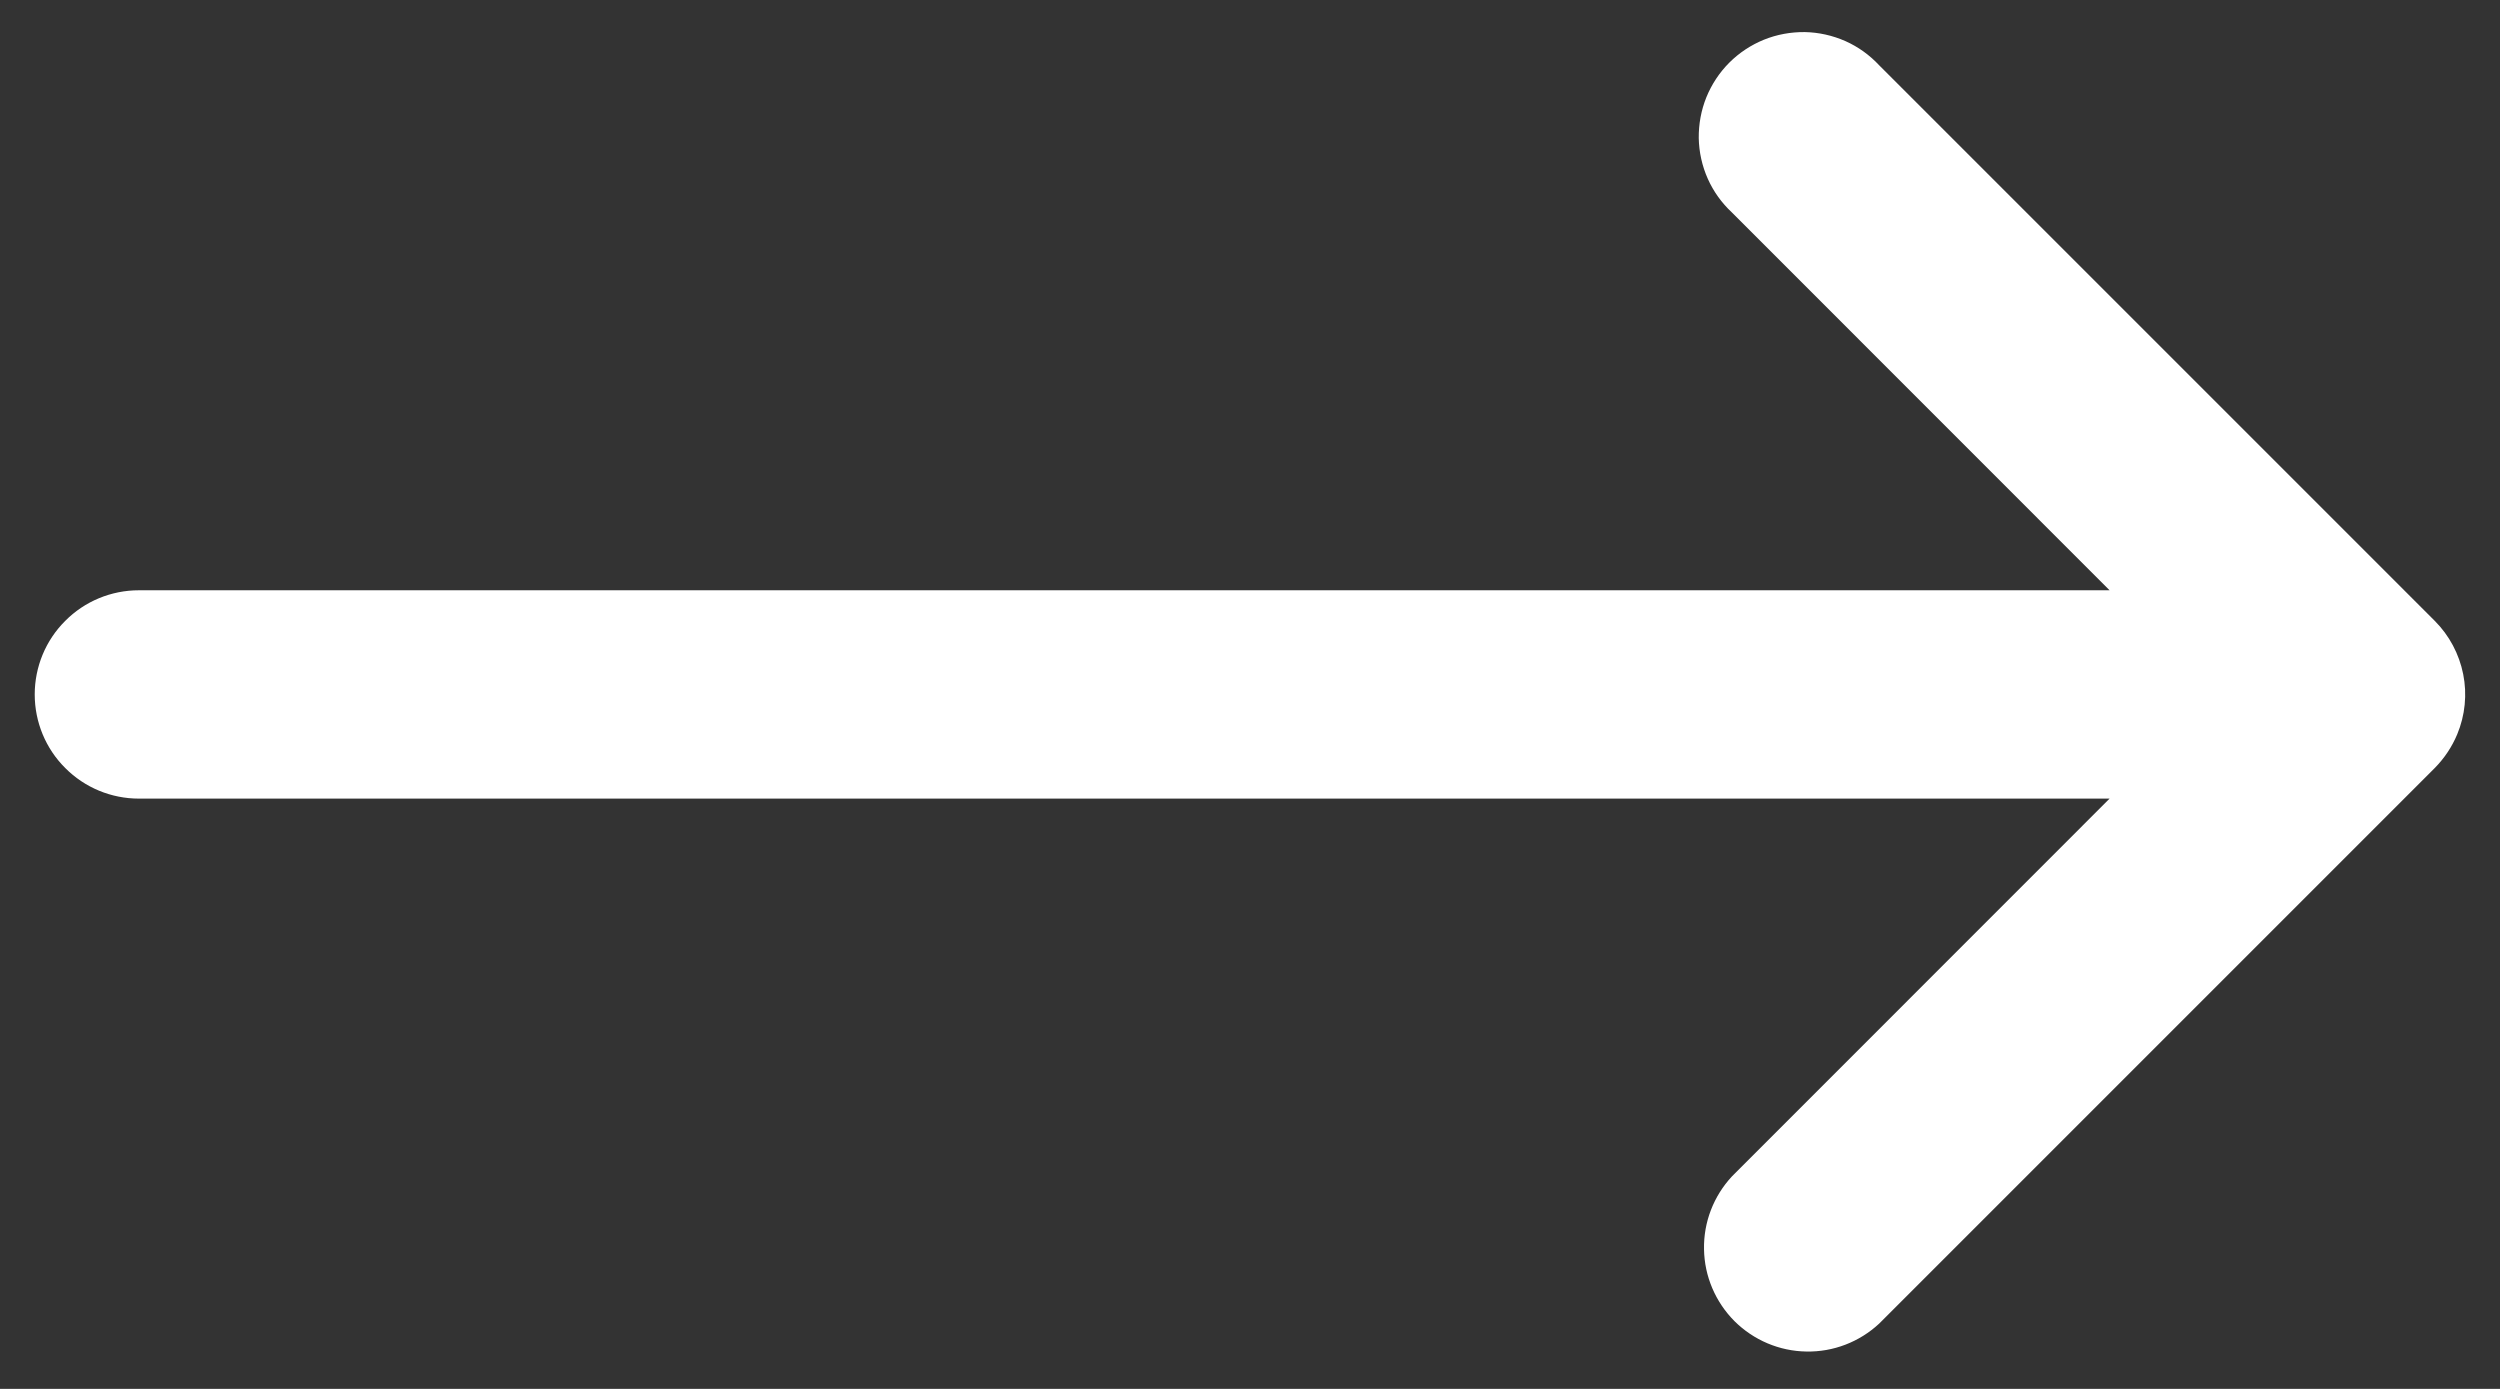 <svg width="18" height="10" viewBox="0 0 18 10" fill="none" xmlns="http://www.w3.org/2000/svg">
<rect x="0" y="0" width="18" height="10" fill="#333333" stroke="none"/>
<path d="M17.692 5.287C17.654 5.378 17.599 5.46 17.53 5.53L13.53 9.53C13.388 9.662 13.2 9.735 13.005 9.731C12.811 9.728 12.626 9.649 12.488 9.512C12.351 9.374 12.272 9.189 12.269 8.995C12.265 8.8 12.338 8.612 12.47 8.47L15.189 5.75H1C0.801 5.75 0.61 5.671 0.47 5.53C0.329 5.39 0.25 5.199 0.25 5C0.25 4.801 0.329 4.61 0.47 4.47C0.61 4.329 0.801 4.25 1 4.25H15.189L12.47 1.53C12.396 1.461 12.337 1.379 12.296 1.287C12.255 1.195 12.233 1.095 12.231 0.995C12.23 0.894 12.248 0.794 12.286 0.7C12.324 0.607 12.38 0.522 12.451 0.451C12.522 0.38 12.607 0.324 12.7 0.286C12.794 0.248 12.894 0.23 12.995 0.231C13.095 0.233 13.194 0.255 13.287 0.296C13.379 0.337 13.461 0.396 13.53 0.47L17.53 4.47C17.635 4.575 17.706 4.709 17.735 4.854C17.764 4.999 17.749 5.15 17.692 5.287Z" fill="white"/>
</svg>
